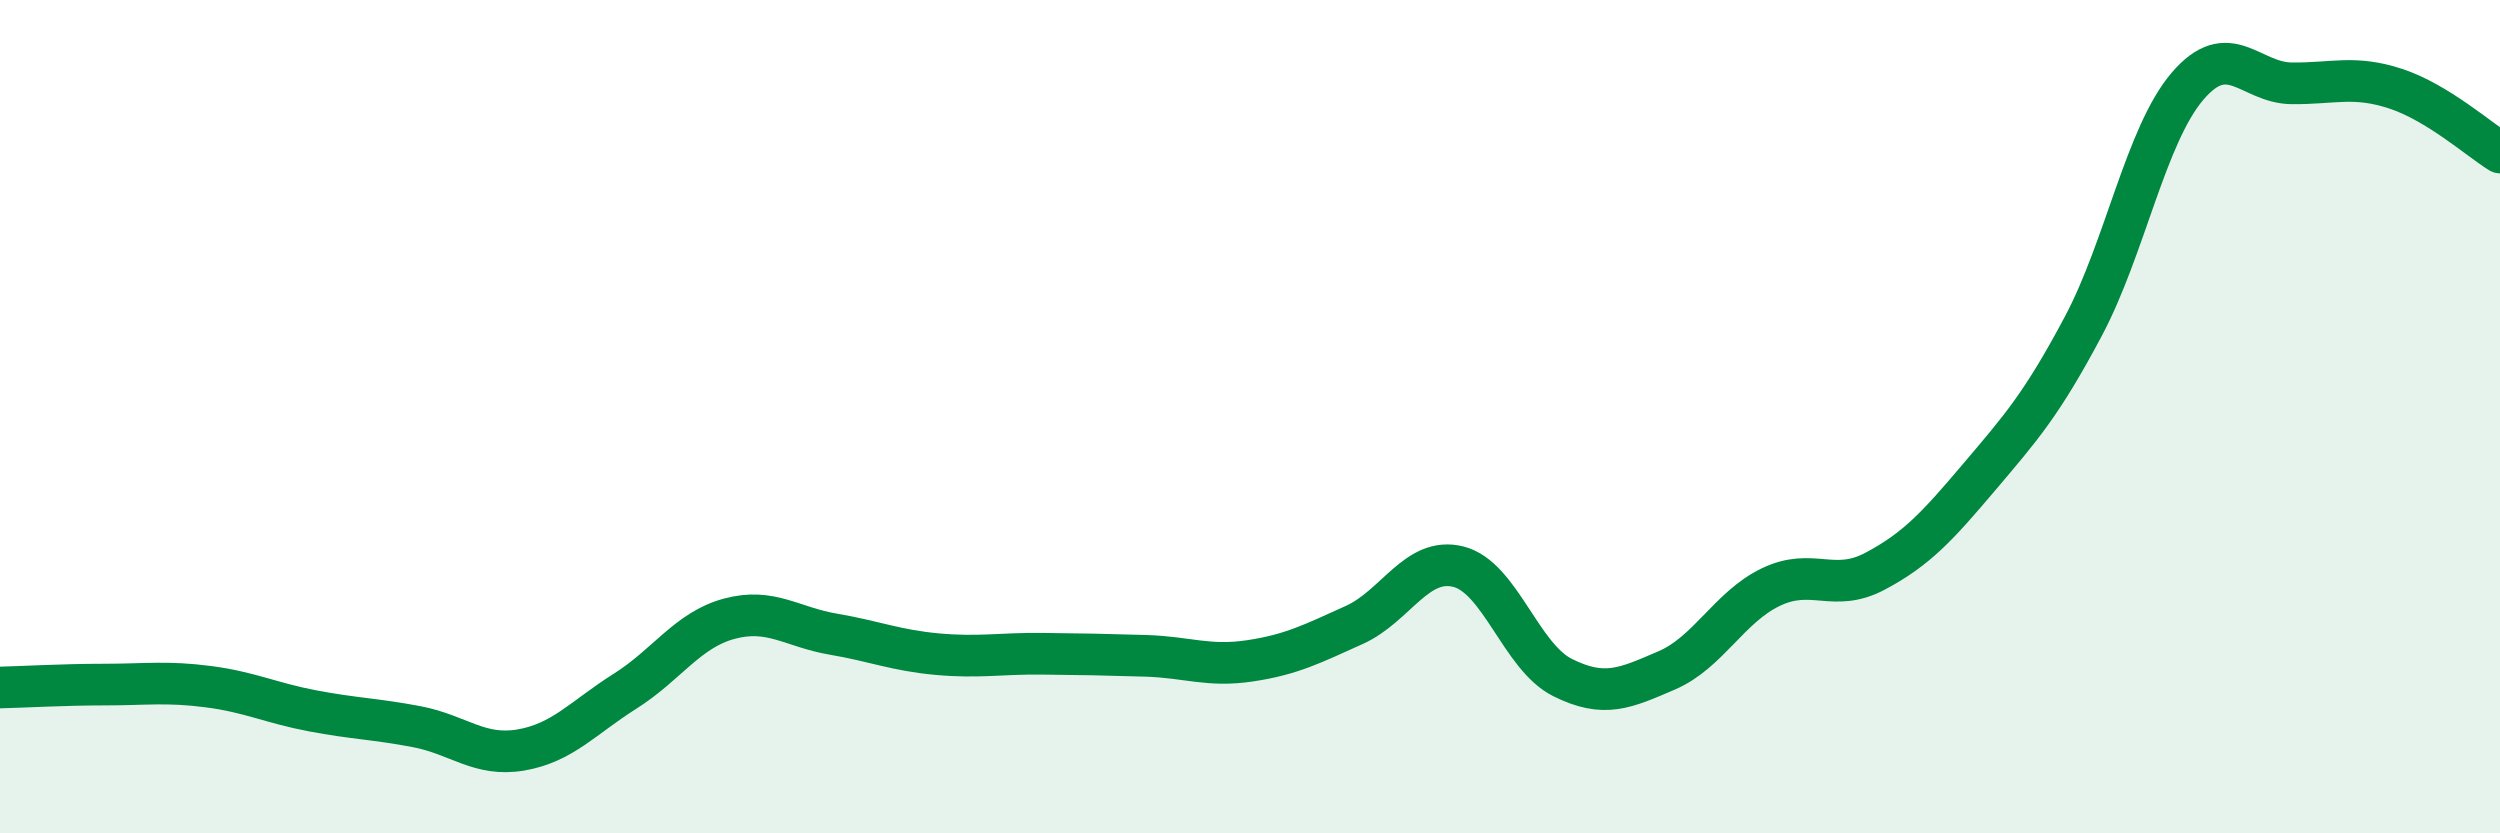 
    <svg width="60" height="20" viewBox="0 0 60 20" xmlns="http://www.w3.org/2000/svg">
      <path
        d="M 0,16.5 C 0.5,16.49 1.5,16.43 2.5,16.43 C 3.5,16.43 4,16.35 5,16.48 C 6,16.61 6.5,16.87 7.5,17.06 C 8.5,17.25 9,17.25 10,17.44 C 11,17.63 11.5,18.17 12.5,18 C 13.5,17.83 14,17.22 15,16.59 C 16,15.96 16.5,15.12 17.5,14.85 C 18.5,14.58 19,15.05 20,15.22 C 21,15.39 21.5,15.61 22.5,15.7 C 23.5,15.79 24,15.68 25,15.69 C 26,15.7 26.5,15.71 27.5,15.74 C 28.5,15.77 29,16.01 30,15.86 C 31,15.71 31.5,15.45 32.5,15 C 33.5,14.55 34,13.35 35,13.6 C 36,13.85 36.5,15.76 37.5,16.26 C 38.5,16.76 39,16.52 40,16.09 C 41,15.66 41.5,14.57 42.5,14.09 C 43.5,13.61 44,14.24 45,13.71 C 46,13.18 46.5,12.63 47.5,11.45 C 48.5,10.27 49,9.71 50,7.83 C 51,5.95 51.5,3.24 52.5,2.07 C 53.5,0.9 54,1.99 55,2 C 56,2.01 56.5,1.8 57.5,2.13 C 58.5,2.46 59.5,3.35 60,3.66L60 20L0 20Z"
        fill="#008740"
        opacity="0.1"
        stroke-linecap="round"
        stroke-linejoin="round"
      />
      <path
        d="M 0,16.5 C 0.5,16.49 1.5,16.43 2.5,16.43 C 3.5,16.43 4,16.35 5,16.48 C 6,16.61 6.5,16.87 7.5,17.06 C 8.5,17.25 9,17.25 10,17.44 C 11,17.63 11.5,18.17 12.5,18 C 13.5,17.83 14,17.22 15,16.59 C 16,15.96 16.5,15.12 17.5,14.85 C 18.5,14.58 19,15.05 20,15.22 C 21,15.39 21.5,15.61 22.5,15.7 C 23.5,15.79 24,15.68 25,15.69 C 26,15.7 26.5,15.71 27.5,15.74 C 28.5,15.77 29,16.01 30,15.86 C 31,15.71 31.5,15.45 32.5,15 C 33.5,14.55 34,13.35 35,13.6 C 36,13.85 36.5,15.76 37.5,16.26 C 38.5,16.76 39,16.52 40,16.09 C 41,15.66 41.5,14.57 42.5,14.09 C 43.5,13.61 44,14.24 45,13.71 C 46,13.18 46.5,12.63 47.5,11.45 C 48.5,10.27 49,9.71 50,7.83 C 51,5.95 51.5,3.24 52.5,2.07 C 53.5,0.9 54,1.99 55,2 C 56,2.01 56.5,1.8 57.5,2.13 C 58.5,2.46 59.5,3.35 60,3.66"
        stroke="#008740"
        stroke-width="1"
        fill="none"
        stroke-linecap="round"
        stroke-linejoin="round"
      />
    </svg>
  